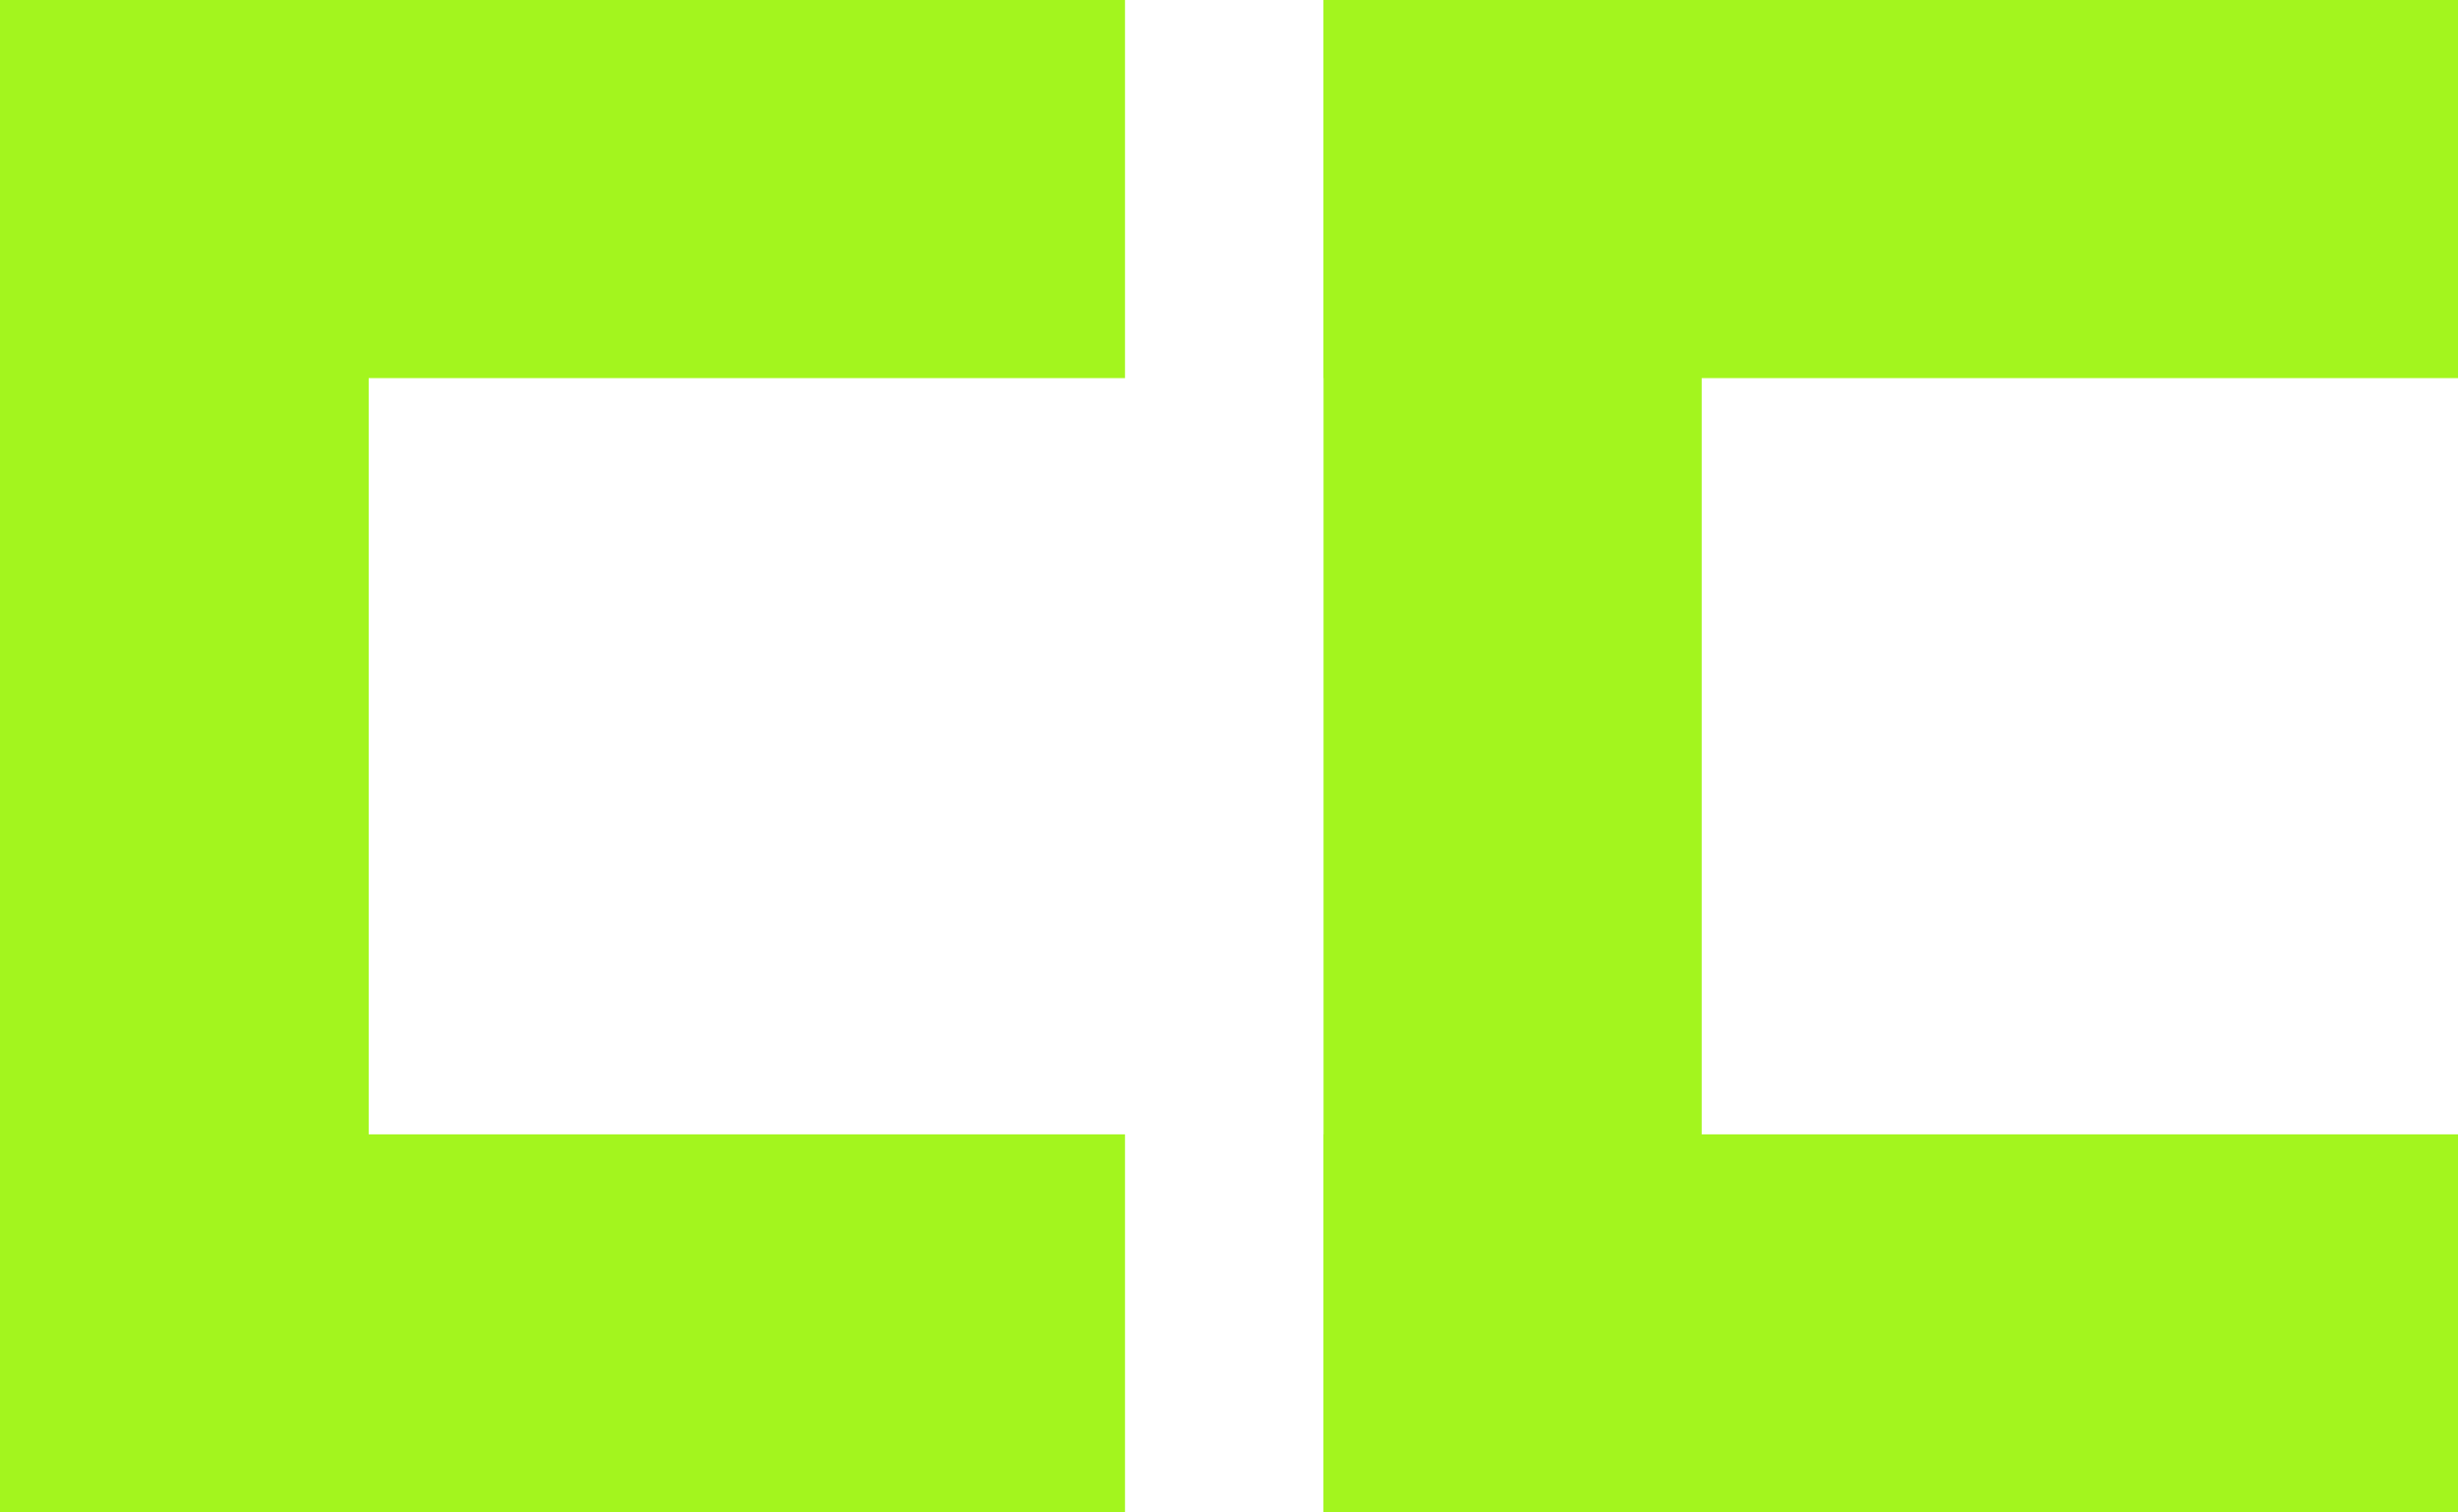 <?xml version="1.0" encoding="UTF-8" standalone="no"?>
<svg xmlns:xlink="http://www.w3.org/1999/xlink" height="8.0px" width="13.0px" xmlns="http://www.w3.org/2000/svg">
  <g transform="matrix(1.0, 0.0, 0.0, 1.0, 0.0, 0.0)">
    <path d="M13.0 0.0 L13.0 8.0 0.0 8.0 0.0 0.0 13.0 0.0" fill="#ffffff" fill-opacity="0.0" fill-rule="evenodd" stroke="none"/>
    <path d="M0.0 0.0 L1.95 0.0 1.95 8.0 0.0 8.0 0.0 0.0" fill="#a3f51e" fill-rule="evenodd" stroke="none"/>
    <path d="M5.95 0.0 L5.95 2.0 0.0 2.0 0.0 0.0 5.95 0.0" fill="#a3f51e" fill-rule="evenodd" stroke="none"/>
    <path d="M5.95 6.0 L5.95 8.0 0.0 8.0 0.0 6.0 5.95 6.0" fill="#a3f51e" fill-rule="evenodd" stroke="none"/>
    <path d="M7.0 0.0 L9.0 0.0 9.0 8.0 7.0 8.0 7.0 0.0" fill="#a3f51e" fill-rule="evenodd" stroke="none"/>
    <path d="M13.0 0.0 L13.0 2.0 7.0 2.0 7.0 0.0 13.0 0.0" fill="#a3f51e" fill-rule="evenodd" stroke="none"/>
    <path d="M13.0 6.0 L13.0 8.0 7.0 8.0 7.0 6.0 13.0 6.0" fill="#a3f51e" fill-rule="evenodd" stroke="none"/>
  </g>
</svg>
